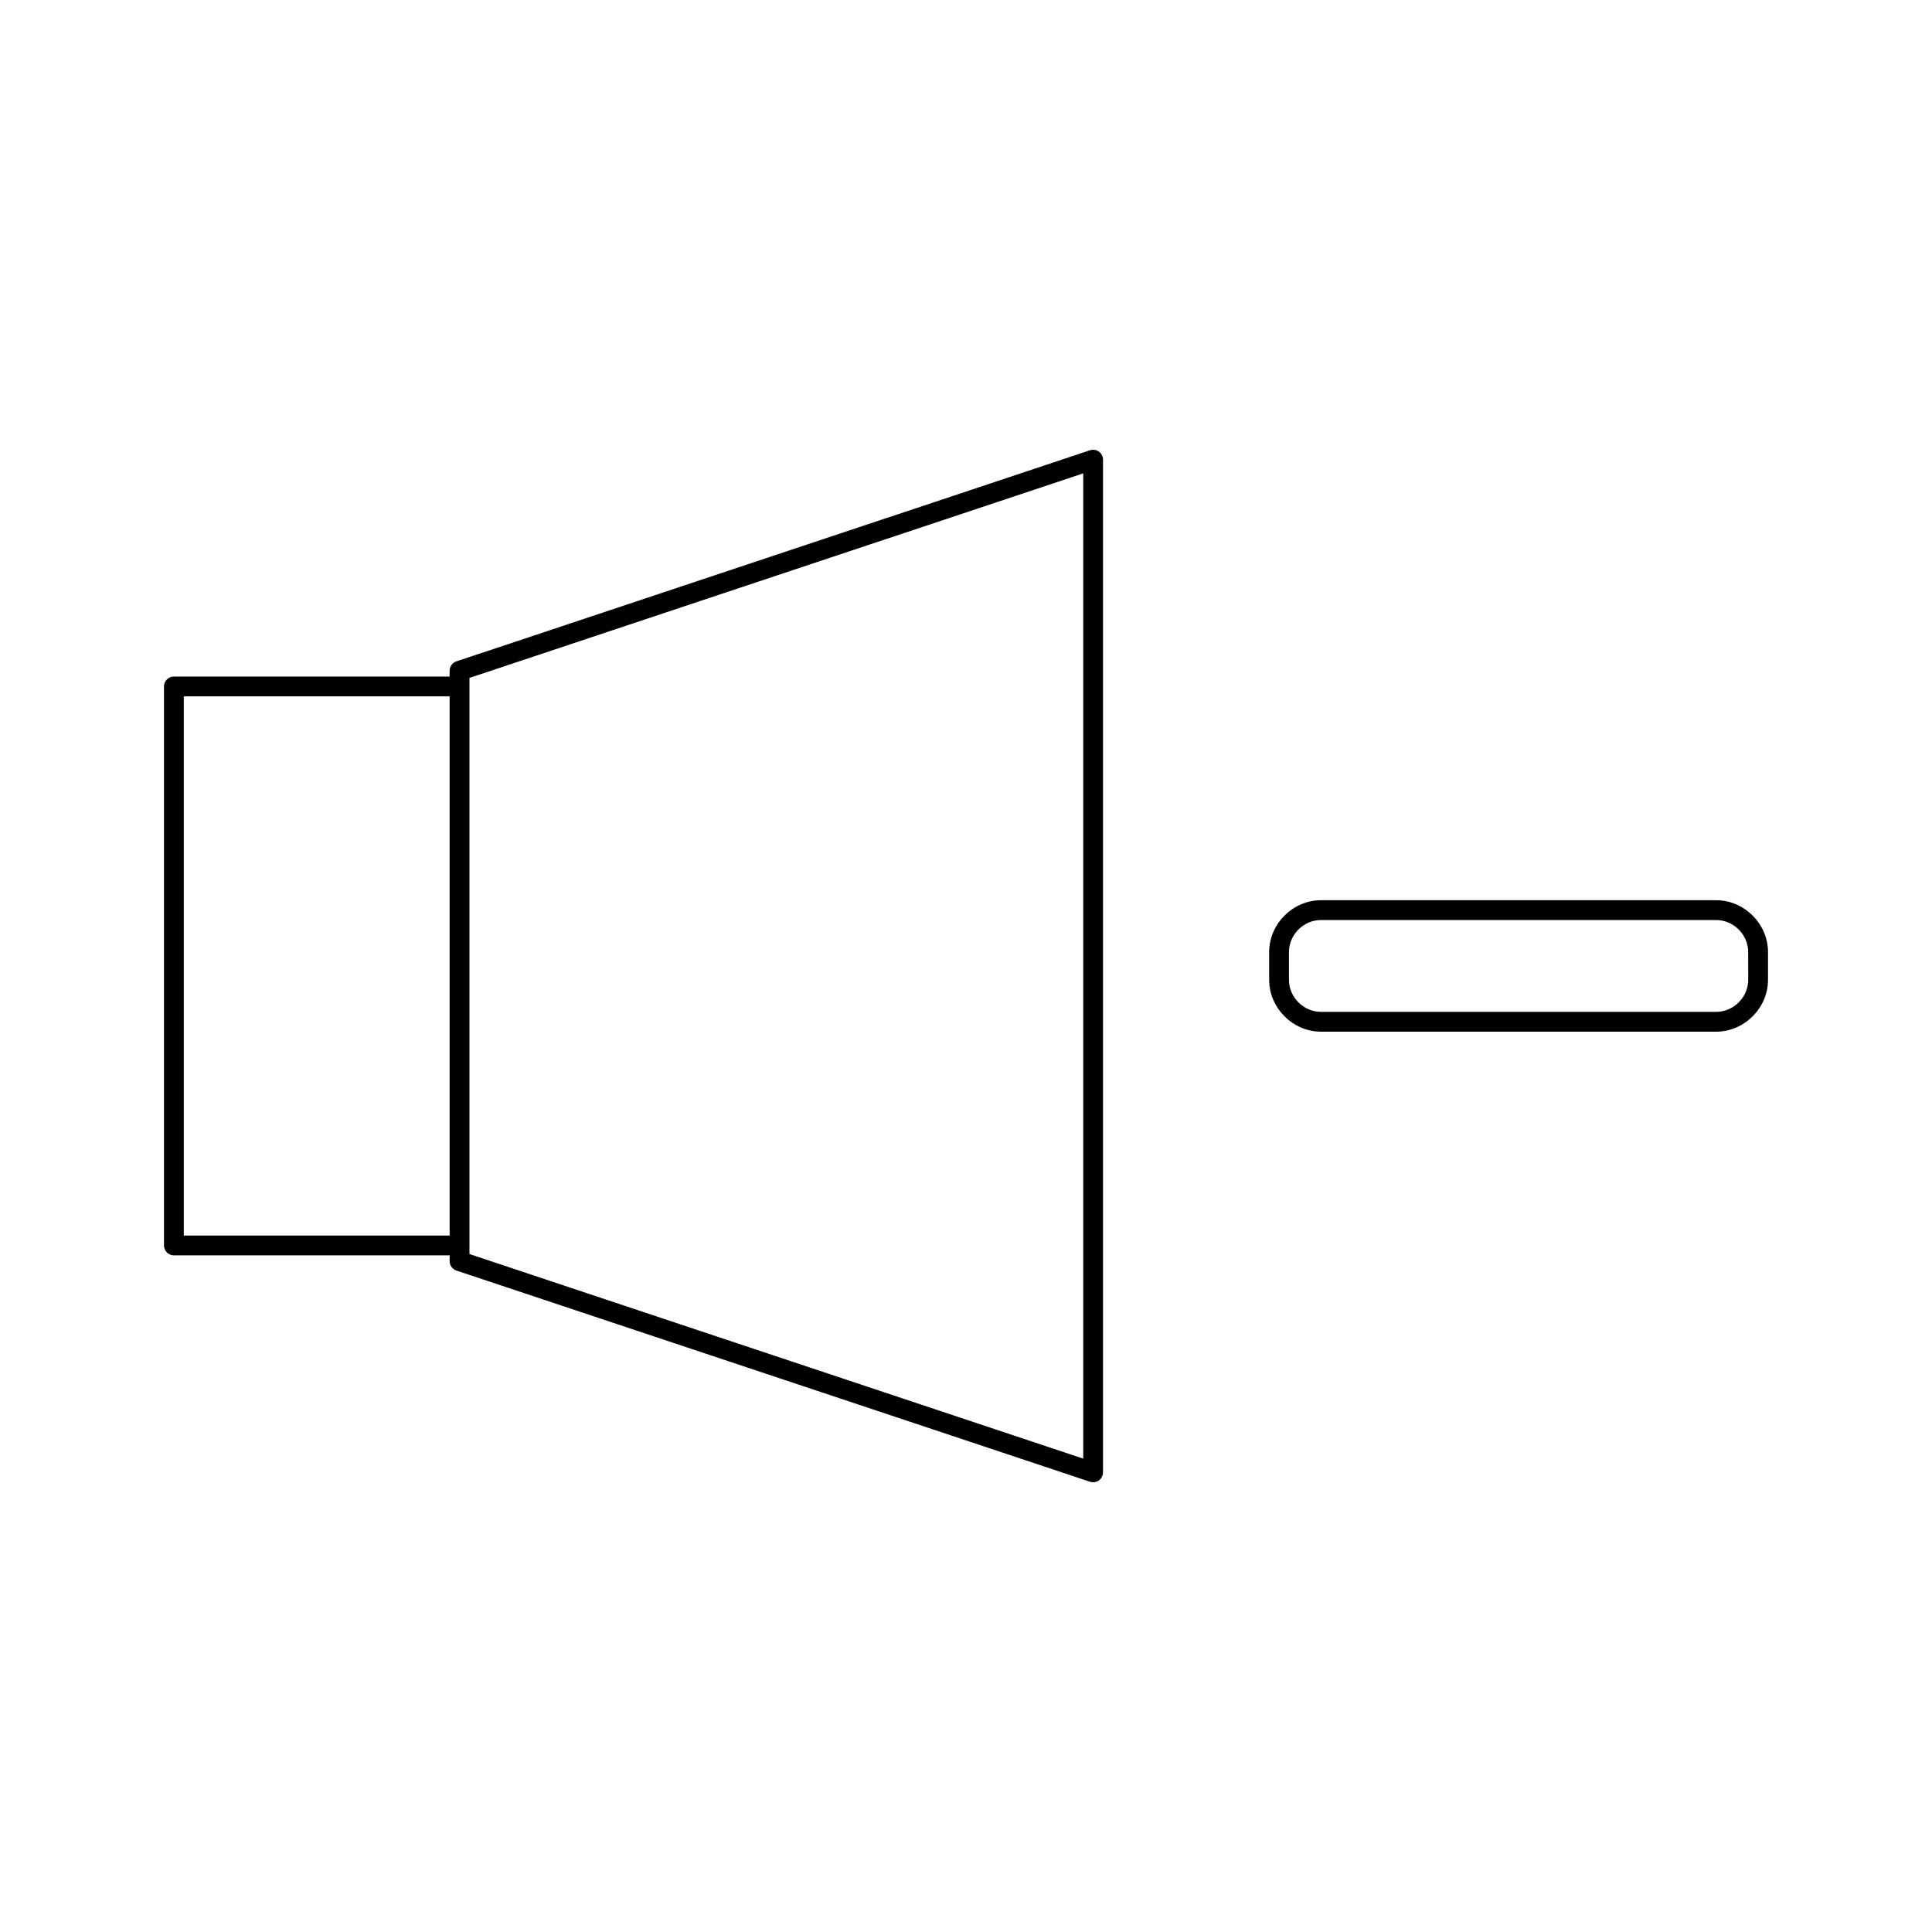 <?xml version="1.0" encoding="UTF-8"?>
<!-- Uploaded to: SVG Repo, www.svgrepo.com, Generator: SVG Repo Mixer Tools -->
<svg fill="#000000" width="800px" height="800px" version="1.1" viewBox="144 144 512 512" xmlns="http://www.w3.org/2000/svg">
 <g>
  <path d="m432.86 263.32-167.91 55.949c-1.07 0.355-1.793 1.359-1.793 2.492v1.531h-73.074c-1.449 0-2.625 1.176-2.625 2.625v148.14c0 1.449 1.176 2.625 2.625 2.625h73.074v1.539c0 1.129 0.723 2.129 1.793 2.492l167.91 55.969c0.273 0.09 0.551 0.133 0.828 0.133 0.547 0 1.082-0.168 1.531-0.5 0.688-0.492 1.09-1.281 1.09-2.125v-268.38c0-0.844-0.402-1.637-1.09-2.129-0.684-0.496-1.555-0.637-2.359-0.359zm-169.7 208.11h-70.449v-142.89h70.449zm167.91 59.121-162.66-54.223v-152.68l162.66-54.203z"/>
  <path d="m598.82 382.57h-104.76c-7.438 0-13.719 6.281-13.719 13.719v7.398c0 7.438 6.281 13.715 13.719 13.715h104.76c7.438 0 13.719-6.277 13.719-13.715v-7.398c0-7.438-6.281-13.719-13.719-13.719zm8.473 21.117c0 4.586-3.879 8.465-8.469 8.465h-104.77c-4.594 0-8.469-3.879-8.469-8.465v-7.398c0-4.594 3.879-8.469 8.469-8.469h104.76c4.594 0 8.469 3.879 8.469 8.469z"/>
 </g>
</svg>